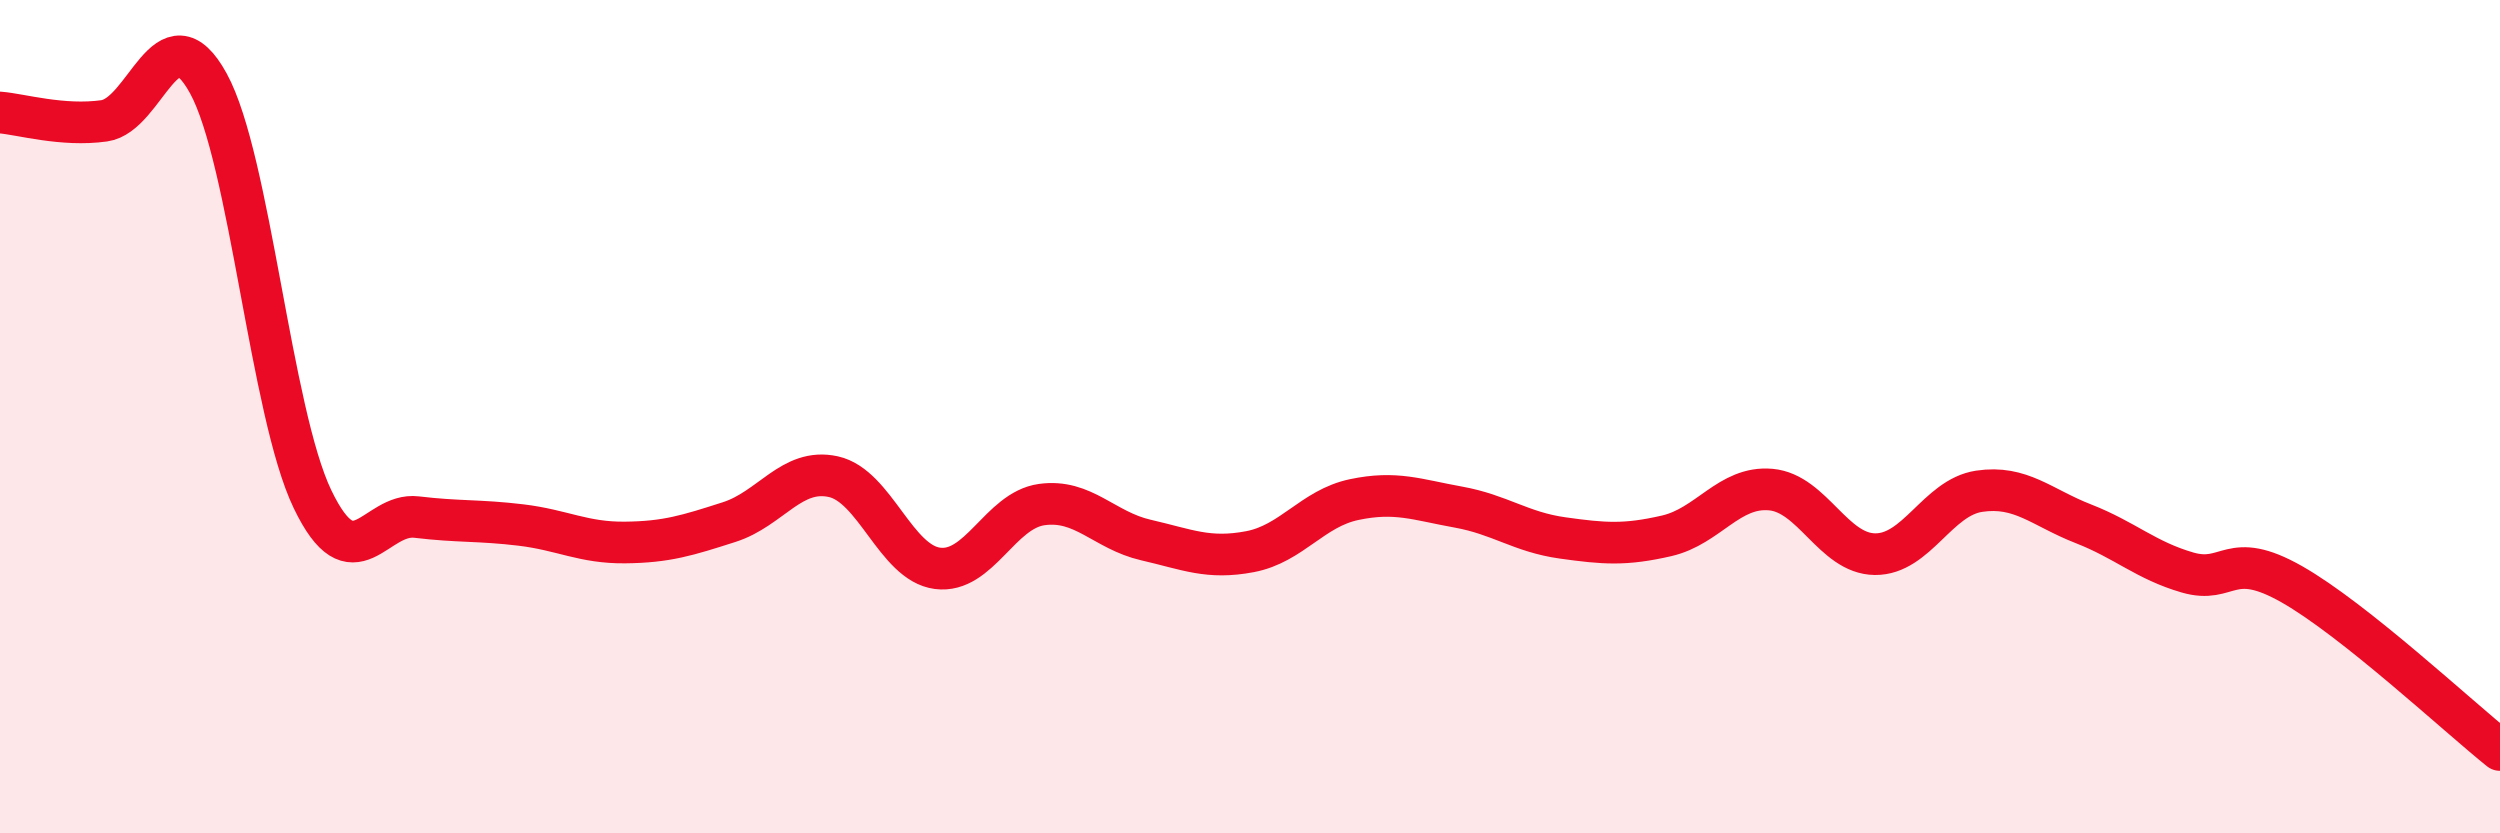 
    <svg width="60" height="20" viewBox="0 0 60 20" xmlns="http://www.w3.org/2000/svg">
      <path
        d="M 0,2.7 C 0.5,2.74 1.5,3.04 2.5,2.9 C 3.5,2.76 4,0.18 5,2 C 6,3.82 6.5,9.9 7.5,11.98 C 8.5,14.06 9,12.29 10,12.41 C 11,12.53 11.5,12.48 12.5,12.6 C 13.5,12.72 14,13.03 15,13.02 C 16,13.01 16.5,12.85 17.5,12.53 C 18.5,12.21 19,11.22 20,11.44 C 21,11.66 21.5,13.51 22.5,13.64 C 23.5,13.77 24,12.25 25,12.11 C 26,11.97 26.5,12.73 27.5,12.96 C 28.5,13.19 29,13.43 30,13.24 C 31,13.05 31.5,12.2 32.5,11.99 C 33.5,11.78 34,11.99 35,12.17 C 36,12.35 36.5,12.77 37.5,12.91 C 38.5,13.05 39,13.09 40,12.86 C 41,12.63 41.5,11.66 42.5,11.75 C 43.5,11.84 44,13.29 45,13.3 C 46,13.31 46.5,11.94 47.5,11.79 C 48.5,11.64 49,12.18 50,12.57 C 51,12.96 51.5,13.45 52.5,13.74 C 53.5,14.03 53.5,13.17 55,14.02 C 56.5,14.87 59,17.2 60,18L60 20L0 20Z"
        fill="#EB0A25"
        opacity="0.1"
        stroke-linecap="round"
        stroke-linejoin="round"
      />
      <path
        d="M 0,2.7 C 0.5,2.74 1.5,3.04 2.5,2.9 C 3.5,2.76 4,0.18 5,2 C 6,3.82 6.5,9.9 7.5,11.98 C 8.5,14.06 9,12.29 10,12.41 C 11,12.53 11.5,12.48 12.5,12.6 C 13.5,12.72 14,13.03 15,13.02 C 16,13.01 16.5,12.85 17.5,12.53 C 18.5,12.21 19,11.22 20,11.44 C 21,11.66 21.5,13.51 22.5,13.64 C 23.5,13.77 24,12.25 25,12.11 C 26,11.97 26.5,12.73 27.5,12.96 C 28.5,13.19 29,13.43 30,13.24 C 31,13.05 31.5,12.2 32.5,11.99 C 33.5,11.78 34,11.99 35,12.17 C 36,12.35 36.5,12.77 37.5,12.91 C 38.5,13.05 39,13.09 40,12.86 C 41,12.63 41.5,11.66 42.5,11.75 C 43.5,11.84 44,13.29 45,13.3 C 46,13.31 46.5,11.94 47.5,11.79 C 48.5,11.64 49,12.18 50,12.57 C 51,12.96 51.5,13.45 52.5,13.74 C 53.5,14.03 53.5,13.17 55,14.02 C 56.5,14.87 59,17.2 60,18"
        stroke="#EB0A25"
        stroke-width="1"
        fill="none"
        stroke-linecap="round"
        stroke-linejoin="round"
      />
    </svg>
  